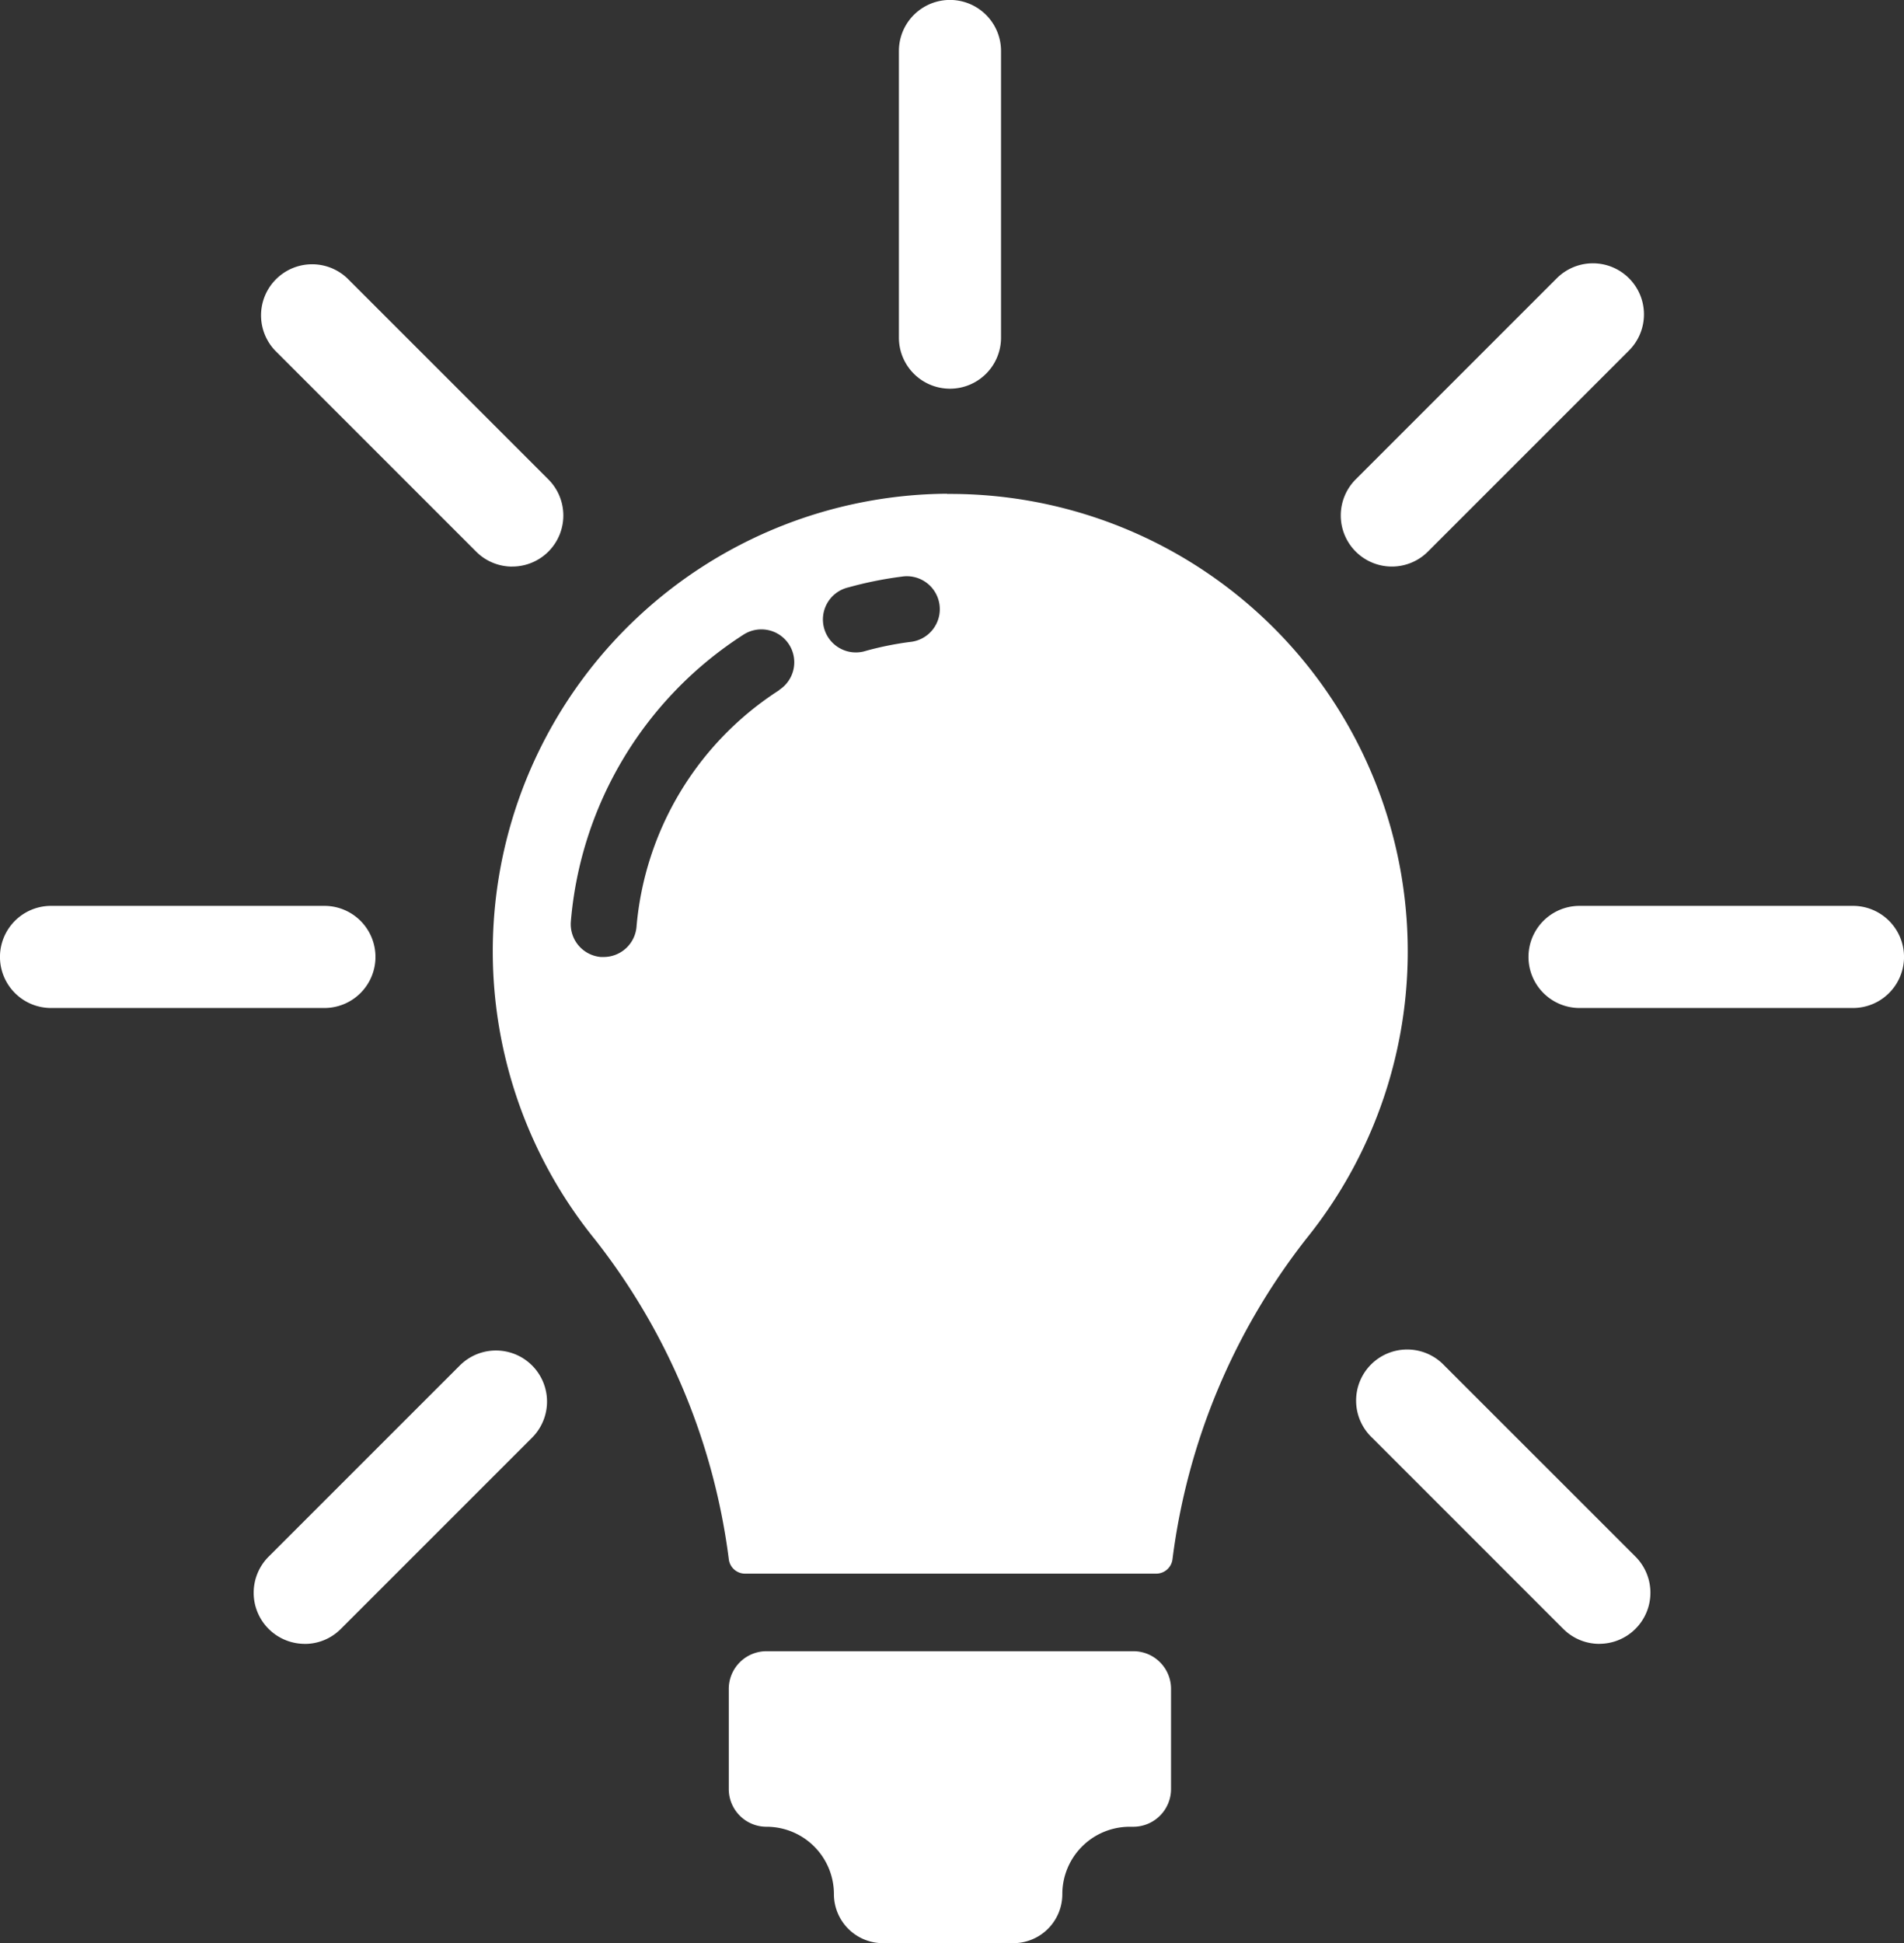 <svg id="Group_116" data-name="Group 116" xmlns="http://www.w3.org/2000/svg" xmlns:xlink="http://www.w3.org/1999/xlink" width="44.506" height="45.417" viewBox="0 0 44.506 45.417">
  <rect x="0" y="0" width="44.506" height="45.417" fill="#333333" stroke="none"/>
  <defs>
    <clipPath id="clip-path">
      <rect id="Rectangle_341" data-name="Rectangle 341" width="44.506" height="45.417" fill="#fff"/>
    </clipPath>
  </defs>
  <g id="Group_115" data-name="Group 115" clip-path="url(#clip-path)">
    <path id="Path_81" data-name="Path 81" d="M856.208,847.081a10.694,10.694,0,0,0-8.239,17.42,15.2,15.2,0,0,1,3.136,7.478.383.383,0,0,0,.383.343h9.607a.384.384,0,0,0,.383-.345,15.243,15.243,0,0,1,3.133-7.491,10.693,10.693,0,0,0-8.4-17.4m-3.925,4.585a7.315,7.315,0,0,0-3.338,5.538.771.771,0,0,1-.766.7l-.068,0a.77.77,0,0,1-.7-.834,8.844,8.844,0,0,1,4.035-6.7.769.769,0,1,1,.836,1.291m3.054-1.12a7.505,7.505,0,0,0-1.027.207.77.77,0,1,1-.41-1.483,8.752,8.752,0,0,1,1.244-.251.77.77,0,1,1,.193,1.527" transform="translate(-834.07 -835.541)" fill="#fff"/>
    <path id="Path_82" data-name="Path 82" d="M1259.956,2833h-8.573a.882.882,0,0,0-.883.882v2.338a.882.882,0,0,0,.883.883,1.575,1.575,0,0,1,1.575,1.575,1.146,1.146,0,0,0,1.146,1.146h3.047a1.146,1.146,0,0,0,1.146-1.146,1.575,1.575,0,0,1,1.575-1.575h.083a.883.883,0,0,0,.883-.883v-2.338a.88.88,0,0,0-.881-.882" transform="translate(-1233.465 -2794.406)" fill="#fff"/>
    <path id="Path_83" data-name="Path 83" d="M436.443,2323.906a1.194,1.194,0,0,1-.843-2.038l4.47-4.469a1.193,1.193,0,0,1,1.688,1.688l-4.47,4.47a1.184,1.184,0,0,1-.845.35" transform="translate(-429.321 -2285.484)" fill="#fff"/>
    <path id="Path_84" data-name="Path 84" d="M7.584,1556.586H1.193a1.193,1.193,0,1,1,0-2.387h6.39a1.193,1.193,0,1,1,0,2.387" transform="translate(0 -1533.026)" fill="#fff"/>
    <path id="Path_85" data-name="Path 85" d="M452.44,459.232a1.189,1.189,0,0,1-.843-.35l-4.7-4.7a1.194,1.194,0,0,1,1.688-1.688l4.7,4.7a1.193,1.193,0,0,1-.845,2.037" transform="translate(-440.467 -445.989)" fill="#fff"/>
    <path id="Path_86" data-name="Path 86" d="M2334.212,2323.906a1.189,1.189,0,0,1-.843-.35l-4.47-4.47a1.194,1.194,0,1,1,1.688-1.688l4.47,4.469a1.194,1.194,0,0,1-.845,2.038" transform="translate(-2296.828 -2285.484)" fill="#fff"/>
    <path id="Path_87" data-name="Path 87" d="M2630.284,1556.586h-6.391a1.193,1.193,0,0,1,0-2.387h6.391a1.193,1.193,0,0,1,0,2.387" transform="translate(-2586.971 -1533.026)" fill="#fff"/>
    <path id="Path_88" data-name="Path 88" d="M2301.743,459.134a1.194,1.194,0,0,1-.844-2.038l4.7-4.7a1.193,1.193,0,0,1,1.688,1.688l-4.7,4.7a1.188,1.188,0,0,1-.844.35" transform="translate(-2269.209 -445.892)" fill="#fff"/>
    <path id="Path_89" data-name="Path 89" d="M1543.593,9.085a1.193,1.193,0,0,1-1.193-1.193v-6.7a1.193,1.193,0,0,1,2.387,0v6.7a1.193,1.193,0,0,1-1.193,1.193" transform="translate(-1521.388)" fill="#fff"/>
  </g>
</svg>
